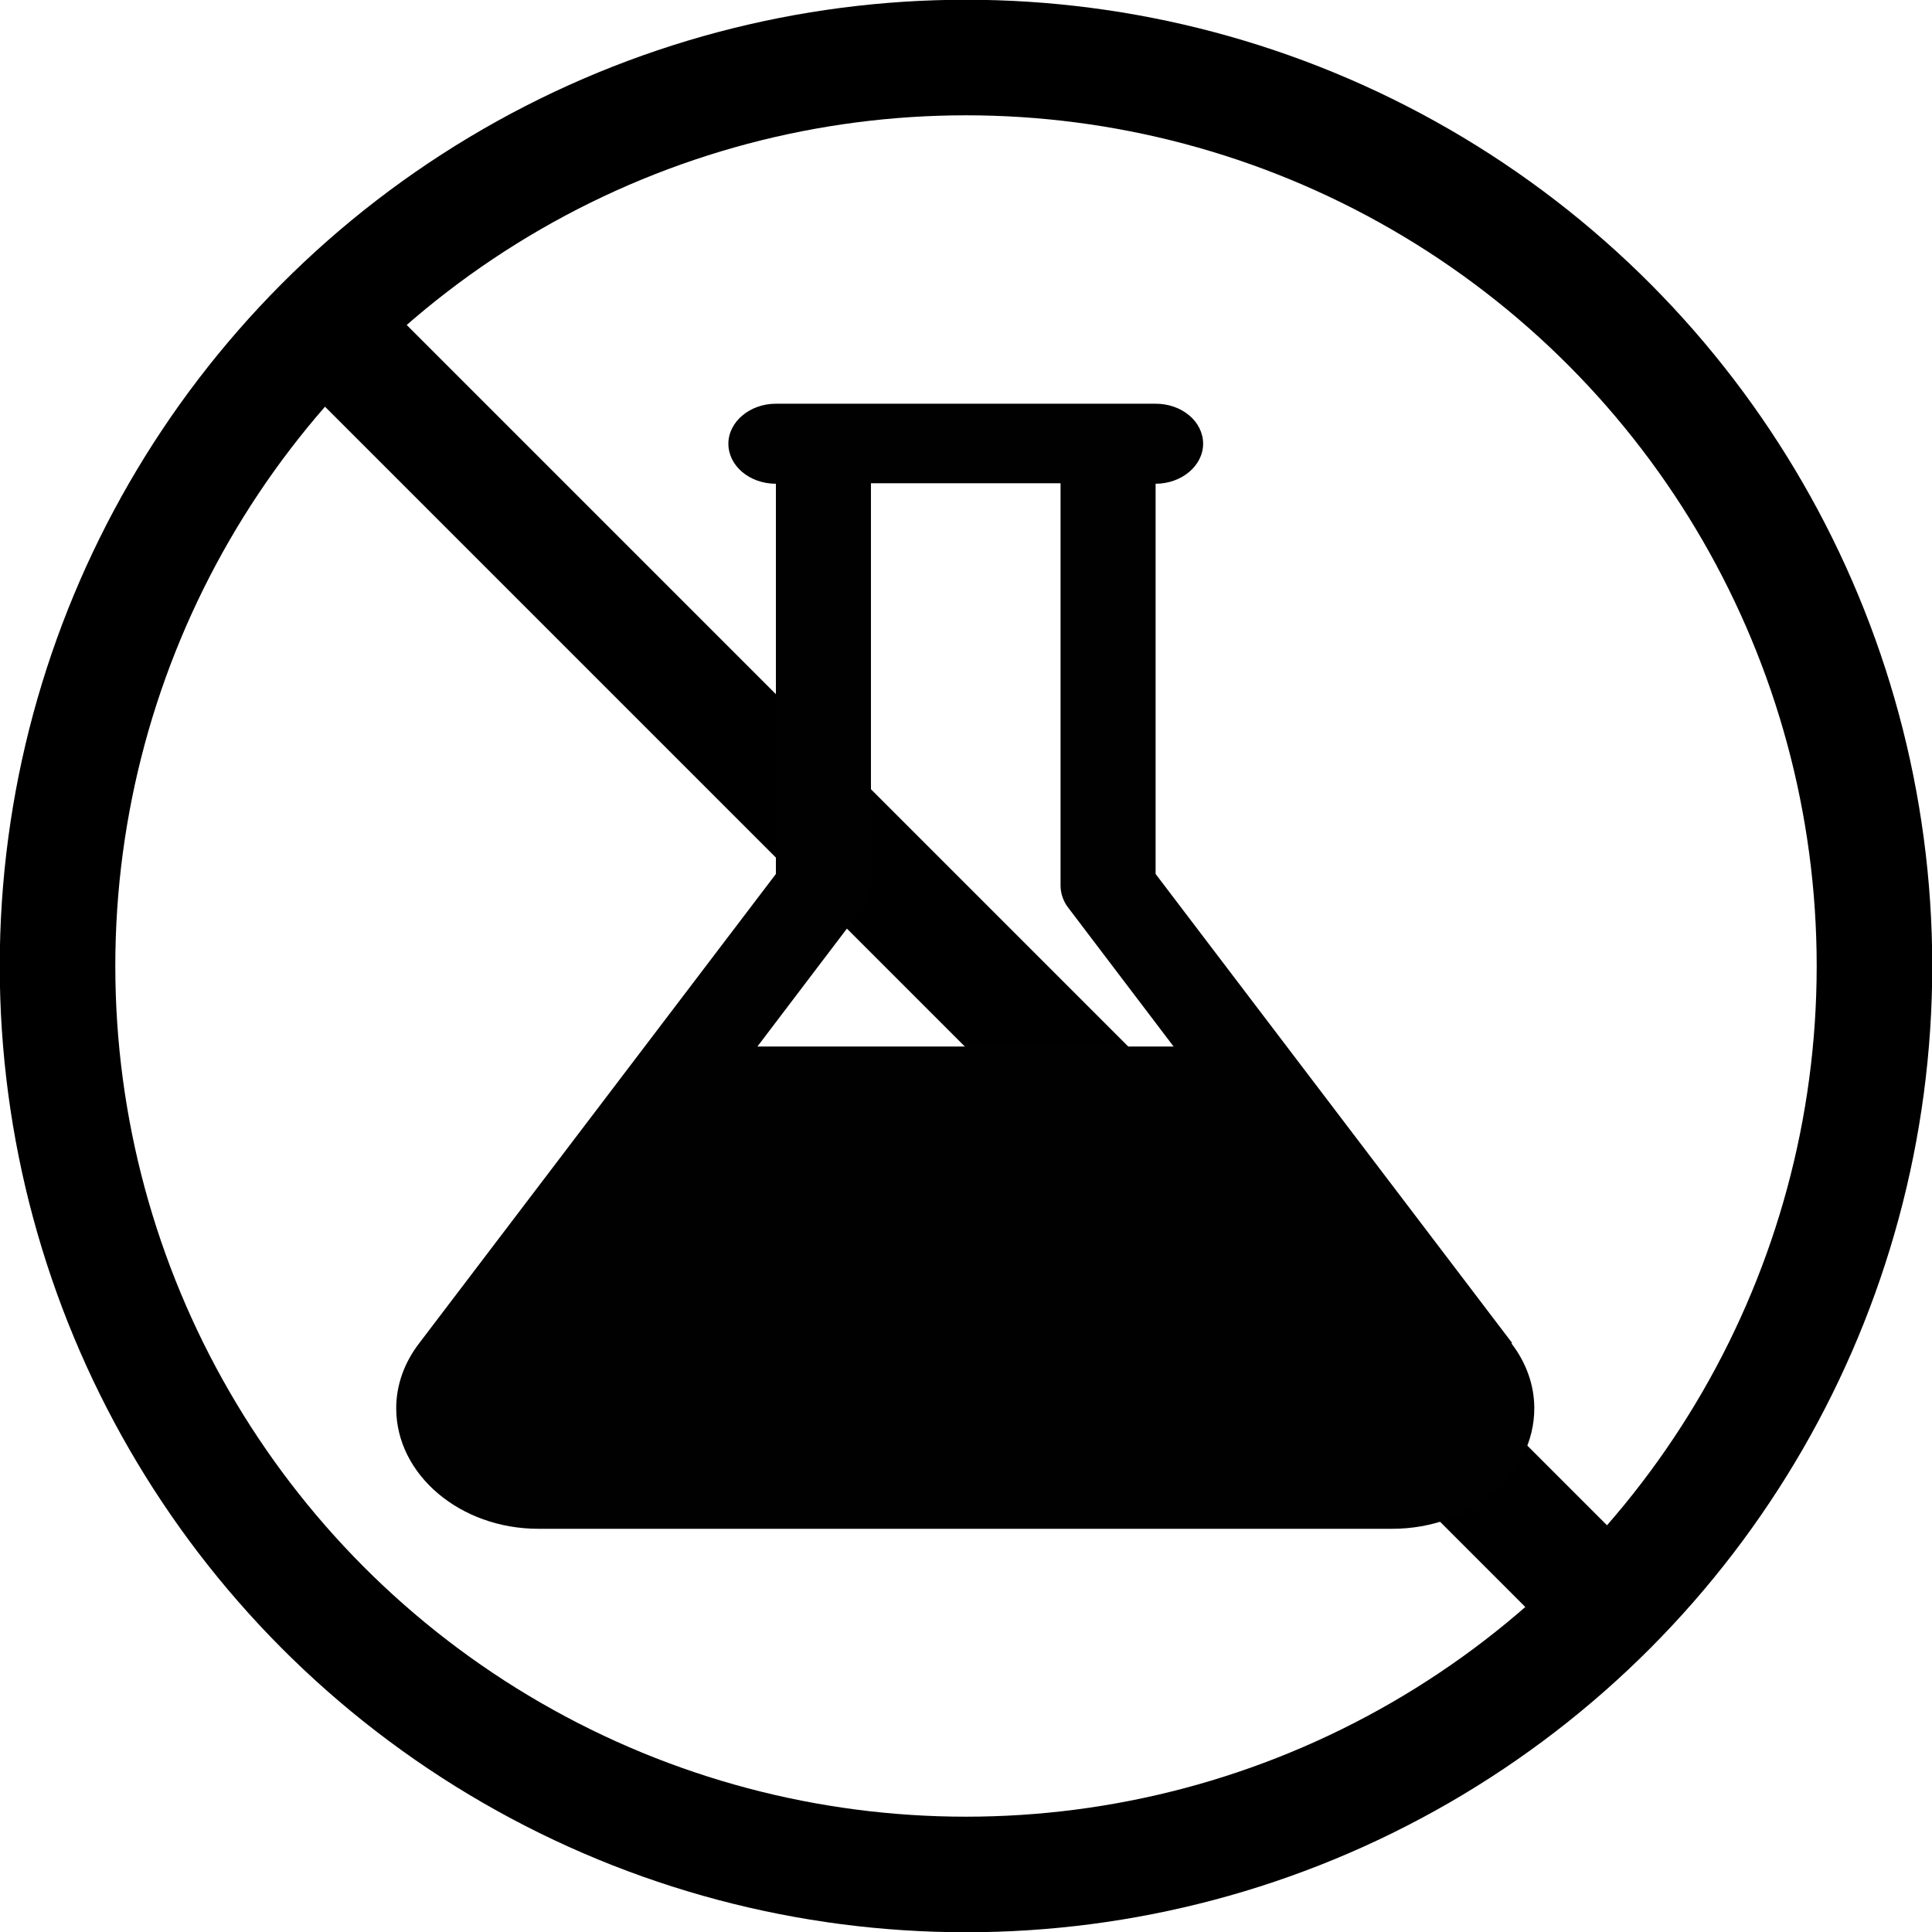 <?xml version="1.0" encoding="UTF-8"?><svg id="Layer_2" xmlns="http://www.w3.org/2000/svg" viewBox="0 0 38.62 38.62"><defs><style>.cls-1{fill:#010101;}.cls-2{fill:none;stroke:#000;stroke-miterlimit:10;stroke-width:2.31px;}</style></defs><g id="YOUR_ARTWORK_HERE"><circle class="cls-2" cx="19.31" cy="19.31" r="18.16"/><line class="cls-2" x1="6.47" y1="6.47" x2="32.15" y2="32.15"/><path class="cls-1" d="M30.23,26.85l-7.13-9.38v-7.8c.52,0,.95-.36.95-.8s-.42-.8-.95-.8h-7.59c-.52,0-.95.36-.95.8s.42.8.95.8v7.8l-7.13,9.38c-.3.39-.46.84-.46,1.3,0,1.33,1.28,2.41,2.84,2.41h17.07c1.57,0,2.84-1.08,2.84-2.41,0-.46-.16-.91-.46-1.3h0ZM17.26,18.14c.1-.13.15-.28.15-.44v-8.04h3.79v8.04c0,.15.05.31.15.44l2.11,2.78h-8.32l2.11-2.78Z"/></g></svg>